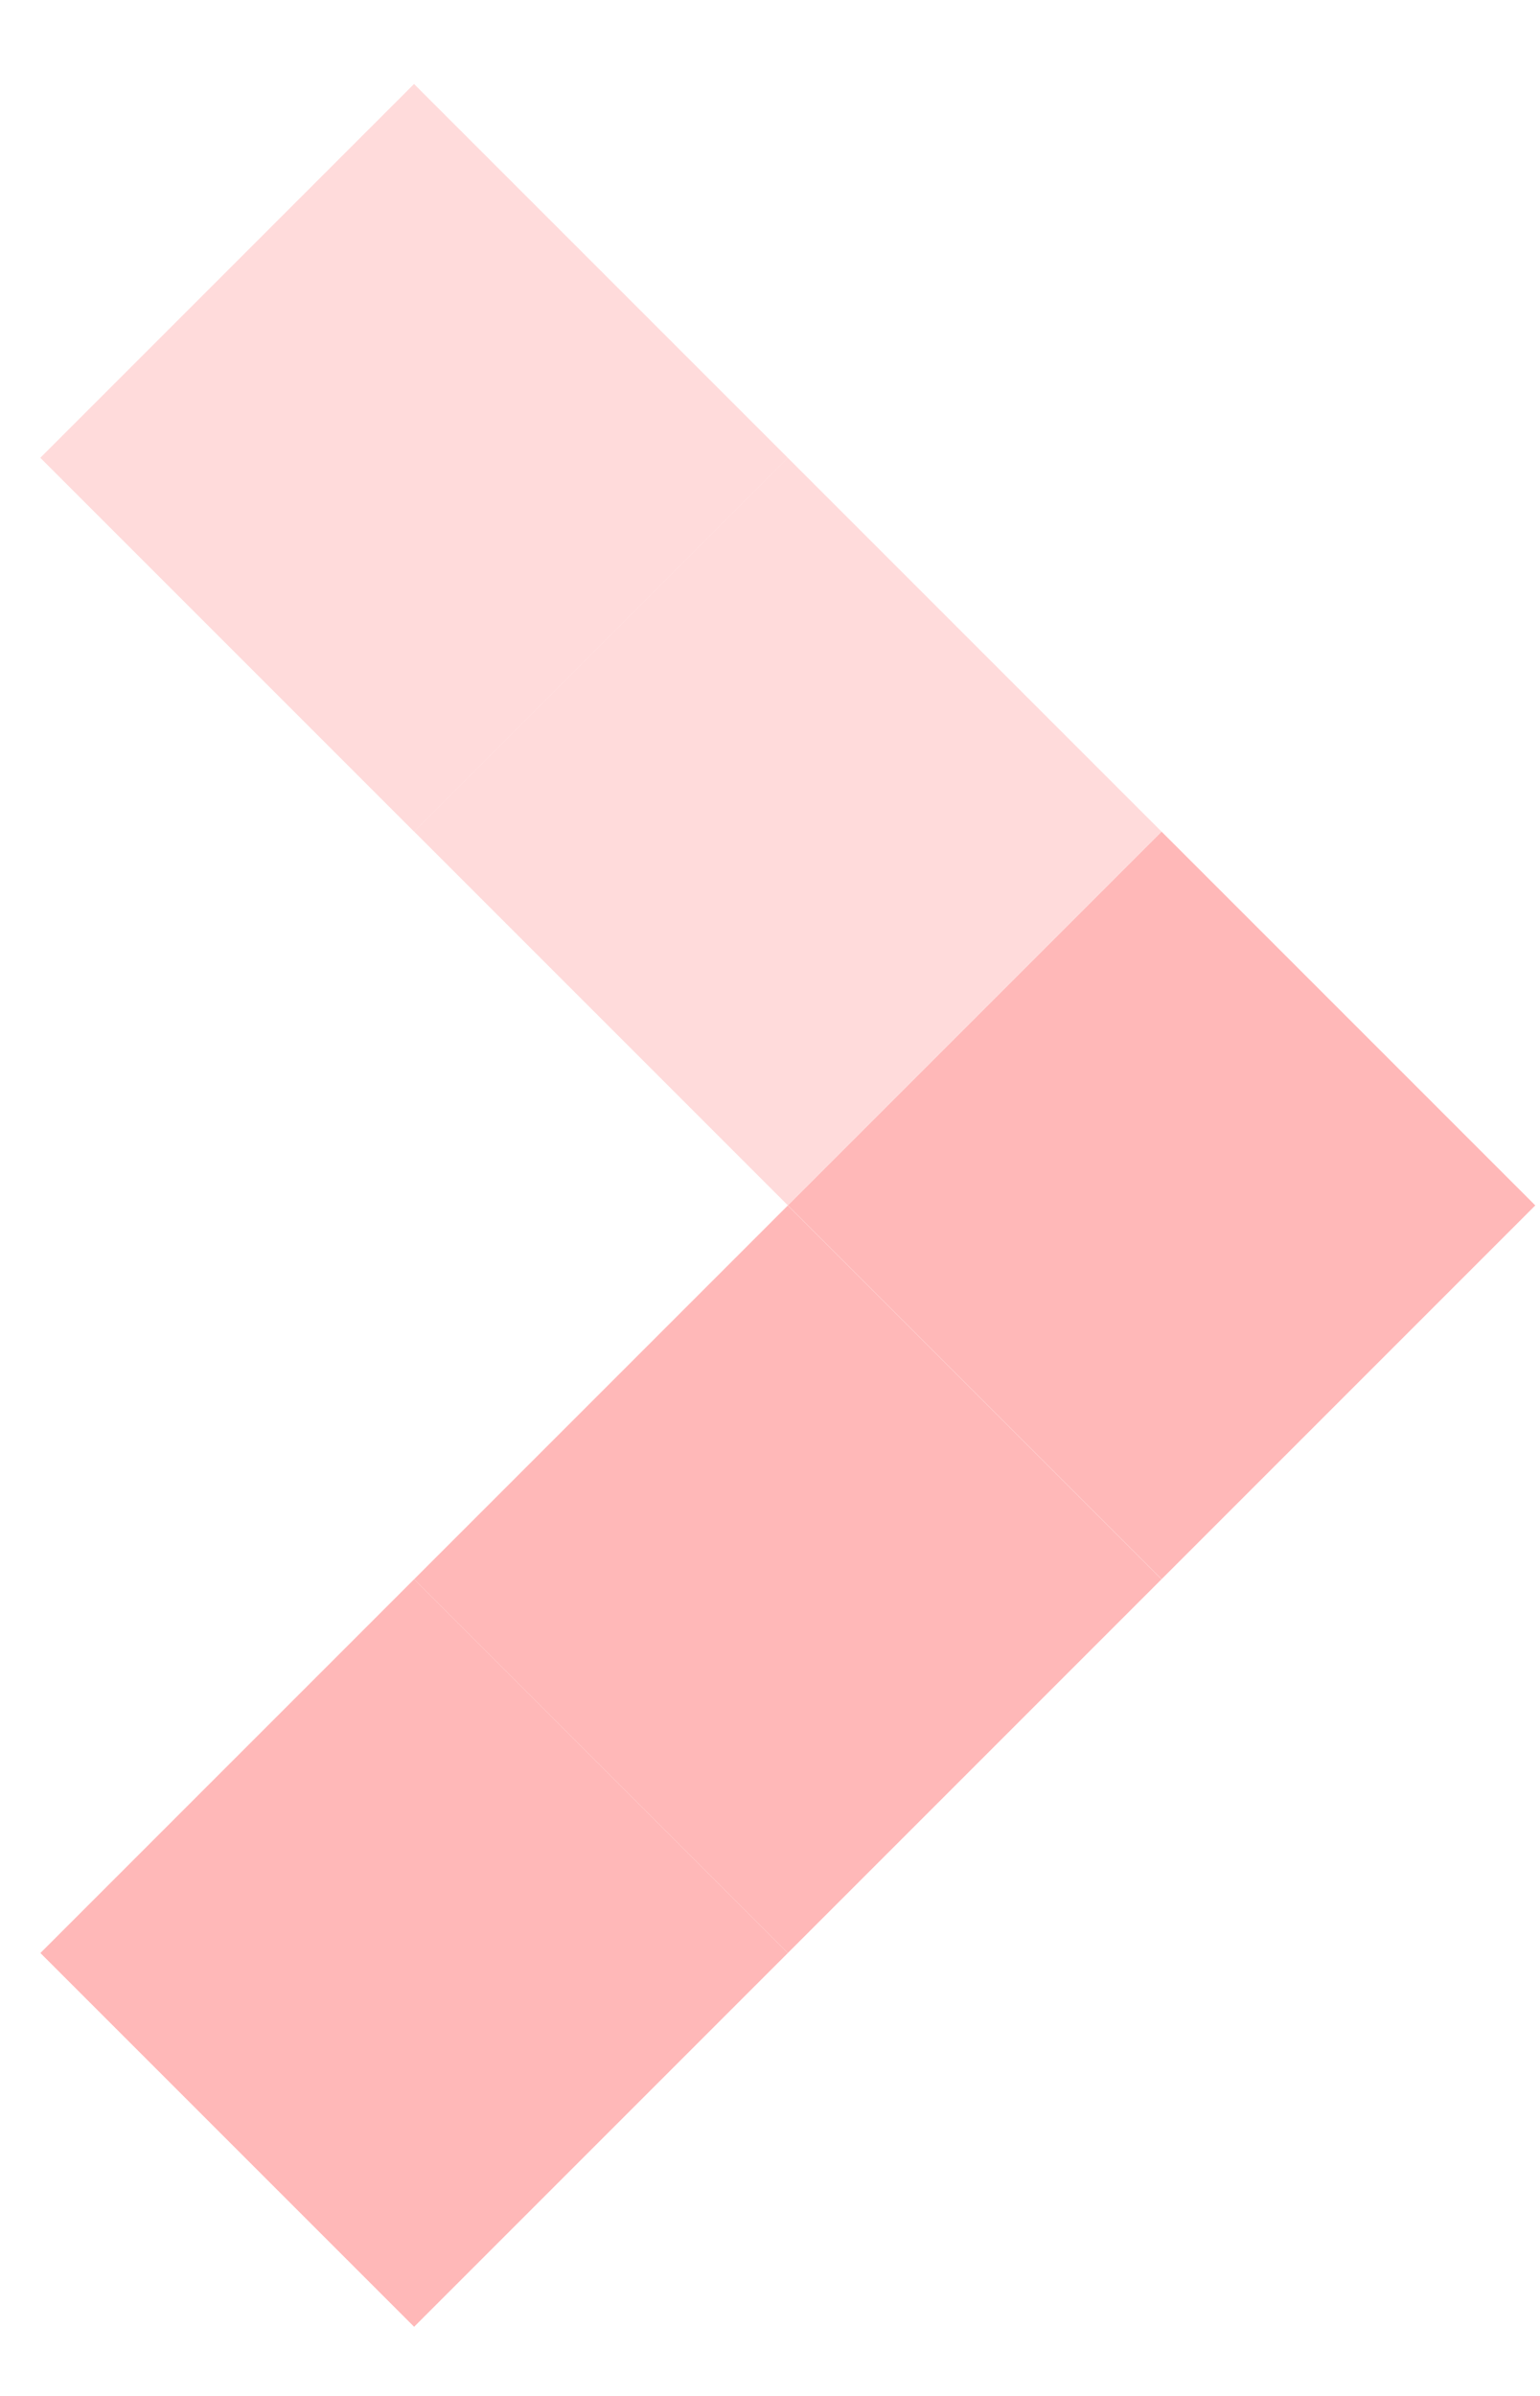 <svg width="18" height="28" viewBox="0 0 18 28" fill="none" xmlns="http://www.w3.org/2000/svg">
<rect width="6.178" height="6.178" transform="matrix(-0.707 0.707 -0.707 -0.707 17.945 14.087)" fill="#FFB8B8"/>
<rect opacity="0.5" width="6.178" height="6.178" transform="matrix(-0.707 0.707 -0.707 -0.707 13.576 9.718)" fill="#FFB8B8"/>
<rect opacity="0.5" x="9.208" y="5.35" width="6.178" height="6.178" transform="rotate(135 9.208 5.35)" fill="#FFB8B8"/>
<rect width="6.178" height="6.178" transform="matrix(-0.707 0.707 -0.707 -0.707 13.576 18.456)" fill="#FFB8B8"/>
<rect width="6.178" height="6.178" transform="matrix(-0.707 0.707 -0.707 -0.707 9.208 22.824)" fill="#FFB8B8"/>
</svg>
